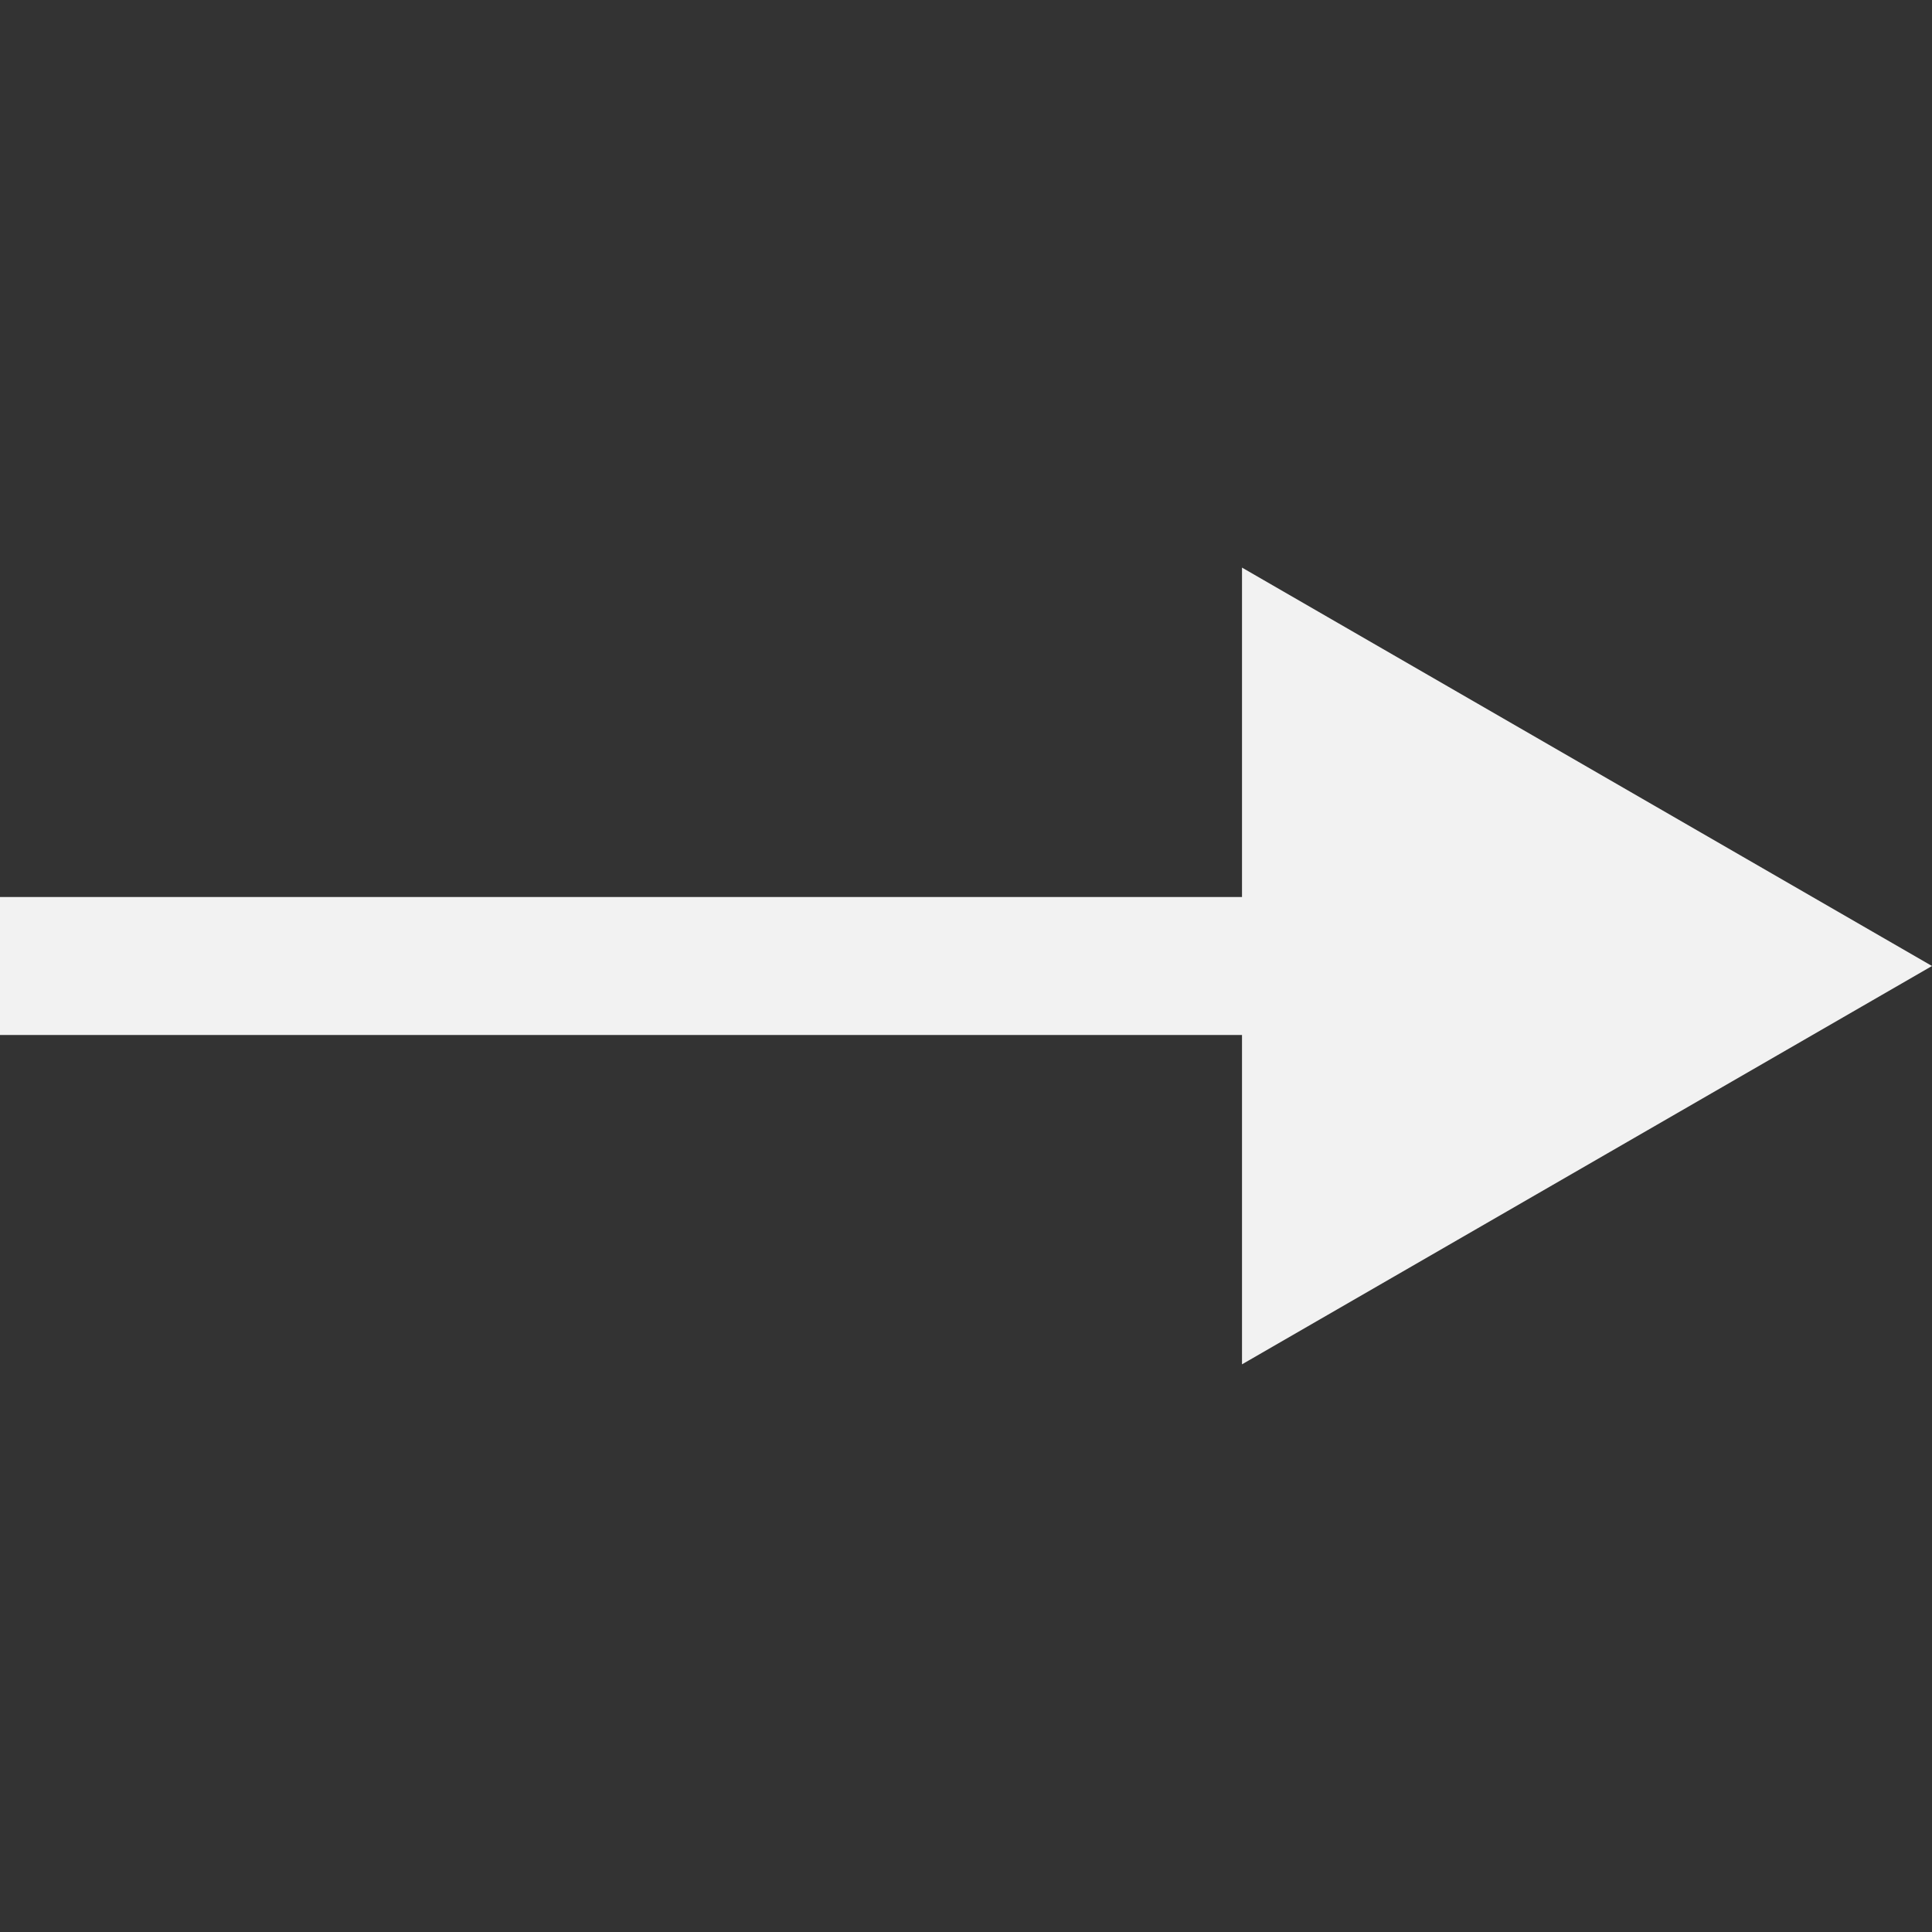 <svg width="28" height="28" viewBox="0 0 28 28" xmlns="http://www.w3.org/2000/svg">
<rect x="0" y="0" width="28" height="28" fill="#333333" stroke="none"/>
<path d="M28 14L18 8.226V19.773L28 14ZM0 15L19 15V13L0 13L0 15Z" fill="#F2F2F2"/>
</svg>
